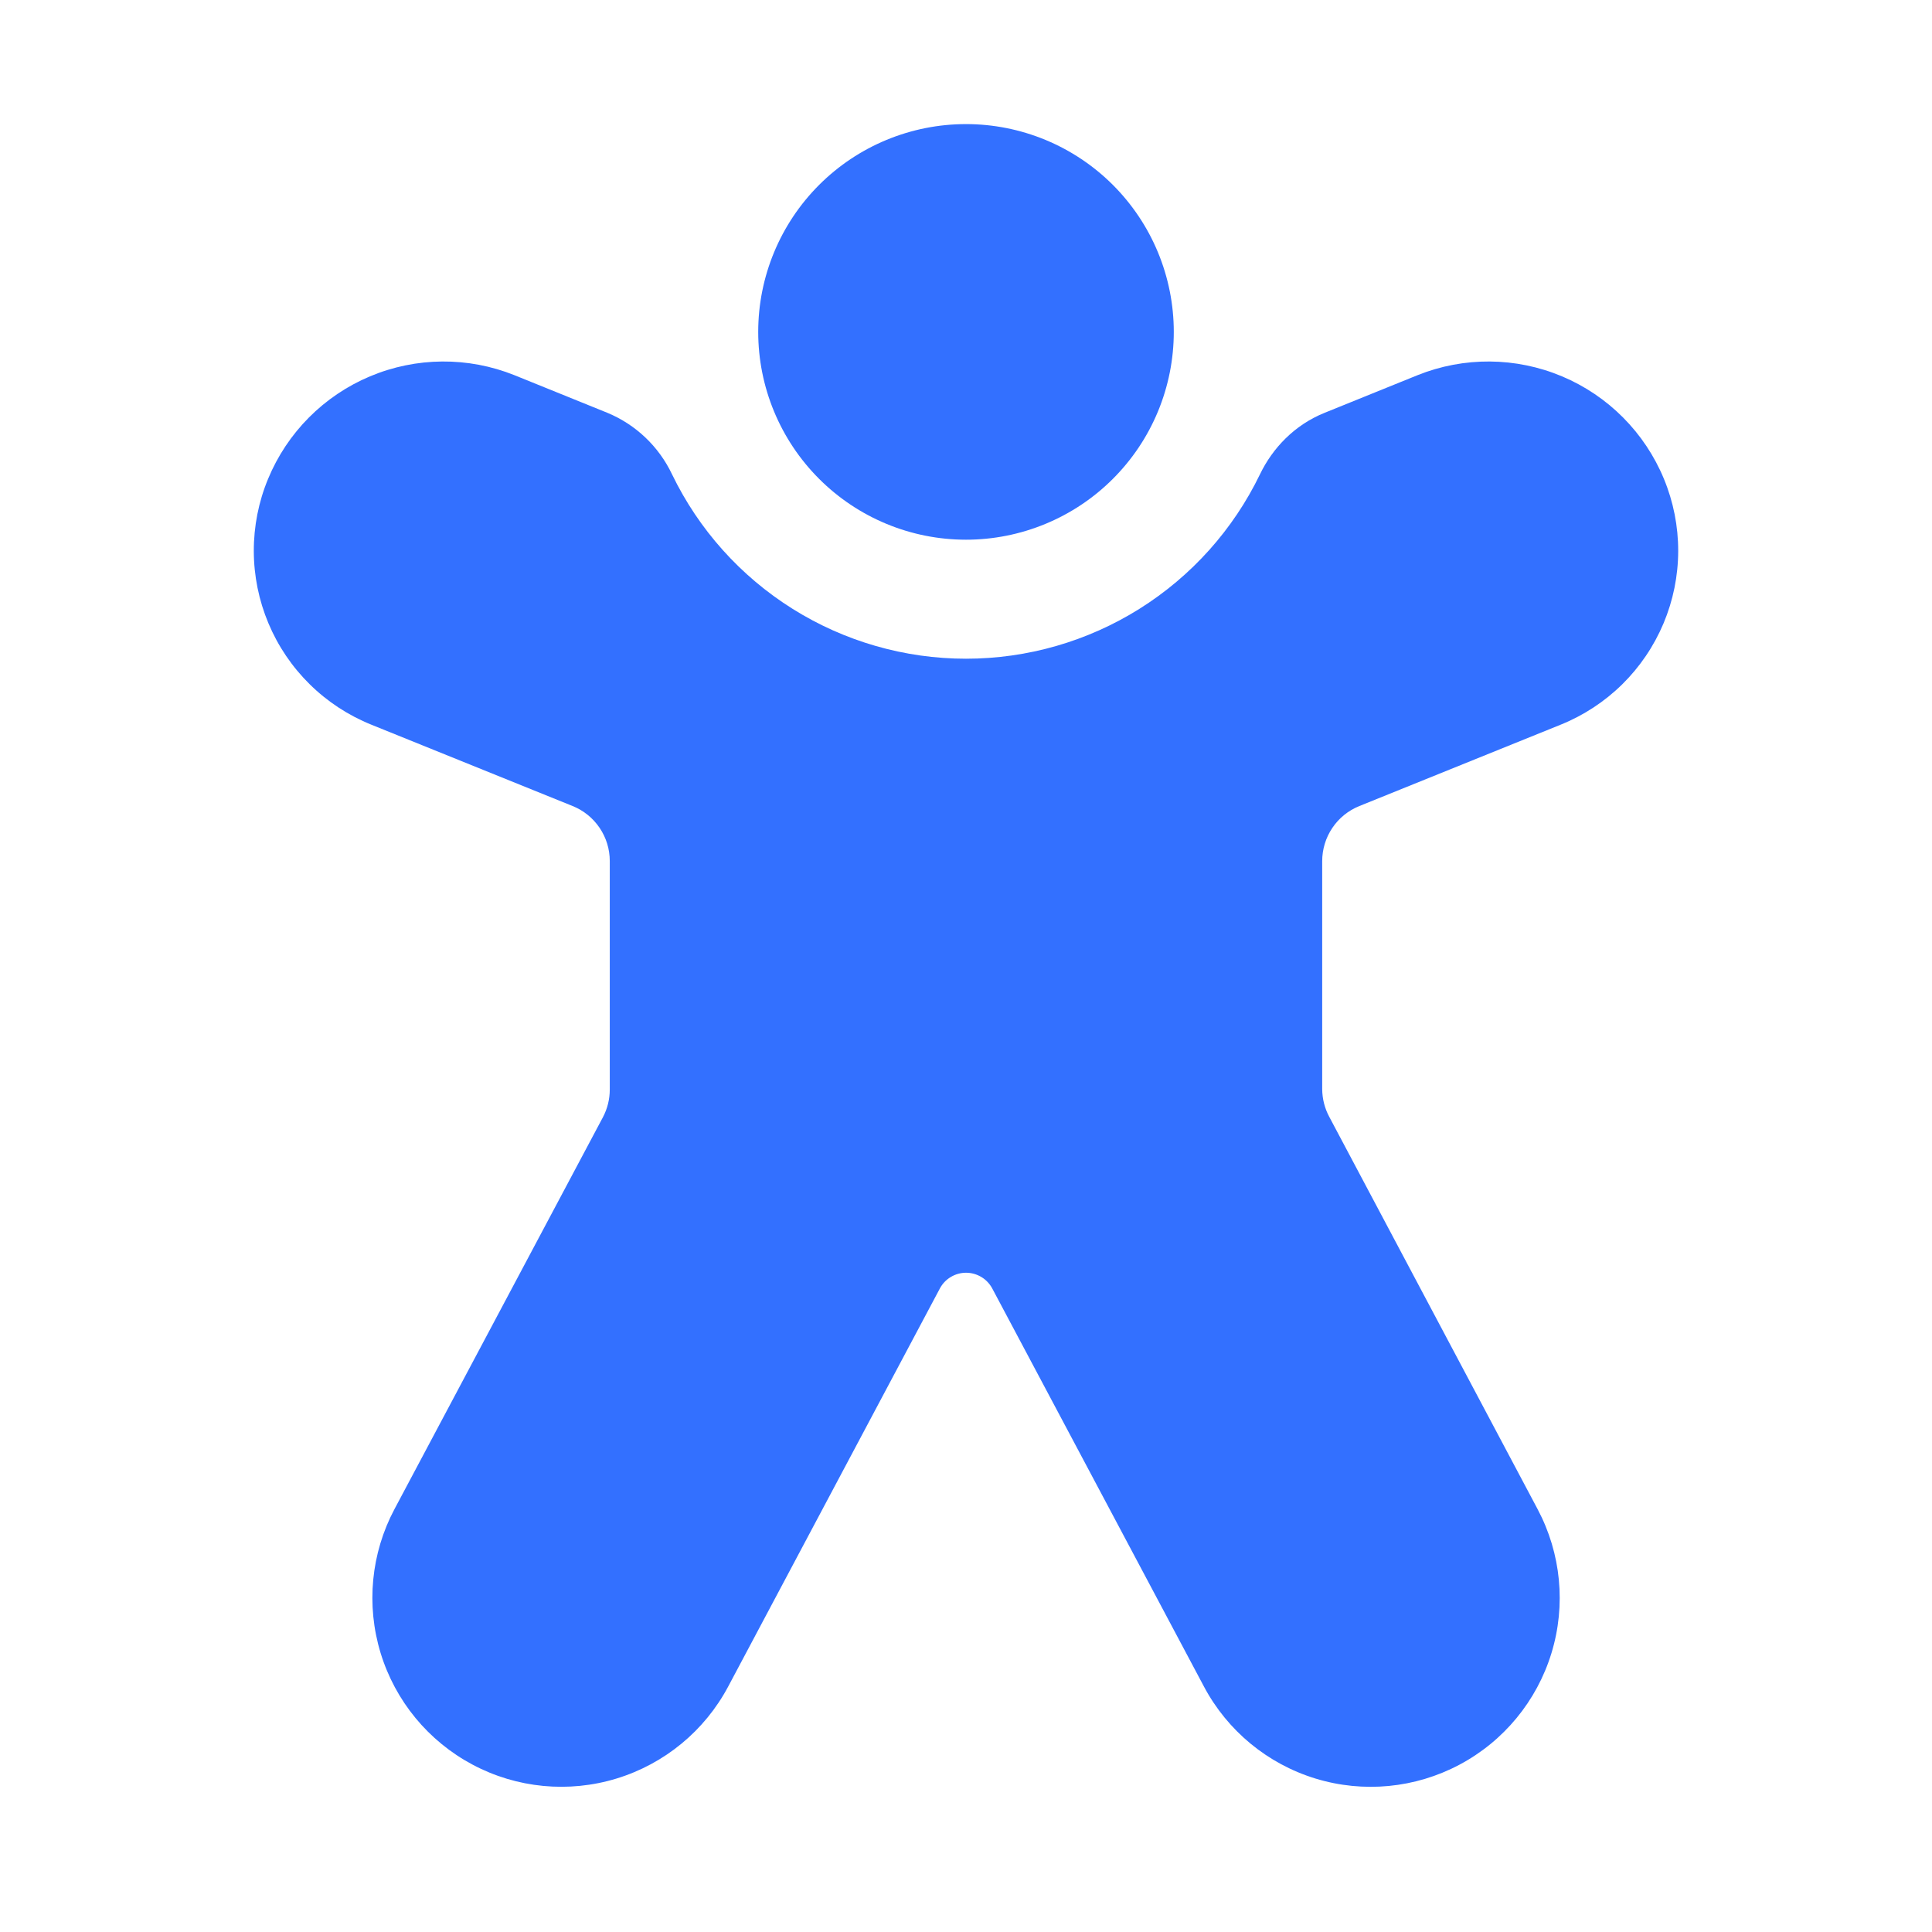 <svg width="60" height="60" viewBox="0 0 60 60" fill="none" xmlns="http://www.w3.org/2000/svg">
<path d="M30 16.761C30.847 16.761 31.686 16.594 32.469 16.269C33.252 15.945 33.964 15.47 34.563 14.87C35.162 14.271 35.638 13.56 35.962 12.777C36.286 11.994 36.453 11.155 36.453 10.307C36.453 9.46 36.286 8.621 35.962 7.838C35.638 7.055 35.162 6.344 34.563 5.744C33.964 5.145 33.252 4.67 32.469 4.345C31.686 4.021 30.847 3.854 30 3.854C28.288 3.854 26.647 4.534 25.437 5.744C24.227 6.955 23.547 8.596 23.547 10.307C23.547 12.019 24.227 13.66 25.437 14.87C26.647 16.081 28.288 16.761 30 16.761ZM15.98 11.653C14.537 11.073 12.924 11.085 11.49 11.688C10.056 12.291 8.919 13.435 8.325 14.873C8.03 15.584 7.88 16.347 7.882 17.116C7.884 17.886 8.039 18.648 8.337 19.358C8.635 20.068 9.071 20.712 9.62 21.252C10.168 21.792 10.819 22.218 11.533 22.506L17.783 25.032C18.124 25.169 18.415 25.405 18.621 25.709C18.827 26.013 18.937 26.372 18.937 26.739V33.834C18.938 34.134 18.864 34.431 18.724 34.697L12.252 46.865C11.521 48.239 11.366 49.847 11.82 51.336C12.275 52.825 13.302 54.072 14.677 54.803C16.05 55.534 17.659 55.689 19.147 55.234C20.636 54.779 21.883 53.752 22.614 52.378L29.189 40.014C29.267 39.867 29.384 39.743 29.528 39.658C29.671 39.572 29.835 39.526 30.002 39.526C30.169 39.526 30.332 39.572 30.476 39.658C30.619 39.743 30.736 39.867 30.815 40.014L37.39 52.378C38.12 53.752 39.367 54.78 40.855 55.235C42.343 55.69 43.951 55.535 45.325 54.804C46.699 54.074 47.727 52.827 48.182 51.339C48.637 49.851 48.482 48.243 47.752 46.869L41.284 34.689C41.14 34.423 41.064 34.125 41.062 33.823V26.743C41.062 26.375 41.172 26.015 41.378 25.71C41.583 25.405 41.876 25.169 42.217 25.032L48.467 22.506C49.181 22.218 49.831 21.792 50.38 21.252C50.928 20.712 51.364 20.068 51.663 19.358C51.961 18.648 52.116 17.886 52.118 17.116C52.12 16.347 51.969 15.584 51.675 14.873C51.081 13.435 49.943 12.291 48.51 11.688C47.076 11.085 45.462 11.073 44.02 11.653L41.14 12.819C40.196 13.198 39.517 13.925 39.13 14.729C38.301 16.445 37.004 17.893 35.389 18.906C33.774 19.919 31.906 20.457 30 20.457C28.093 20.457 26.226 19.919 24.611 18.906C22.996 17.893 21.699 16.445 20.87 14.729C20.46 13.865 19.743 13.184 18.86 12.819L15.98 11.653Z" fill="#3370FF"/>
</svg>

